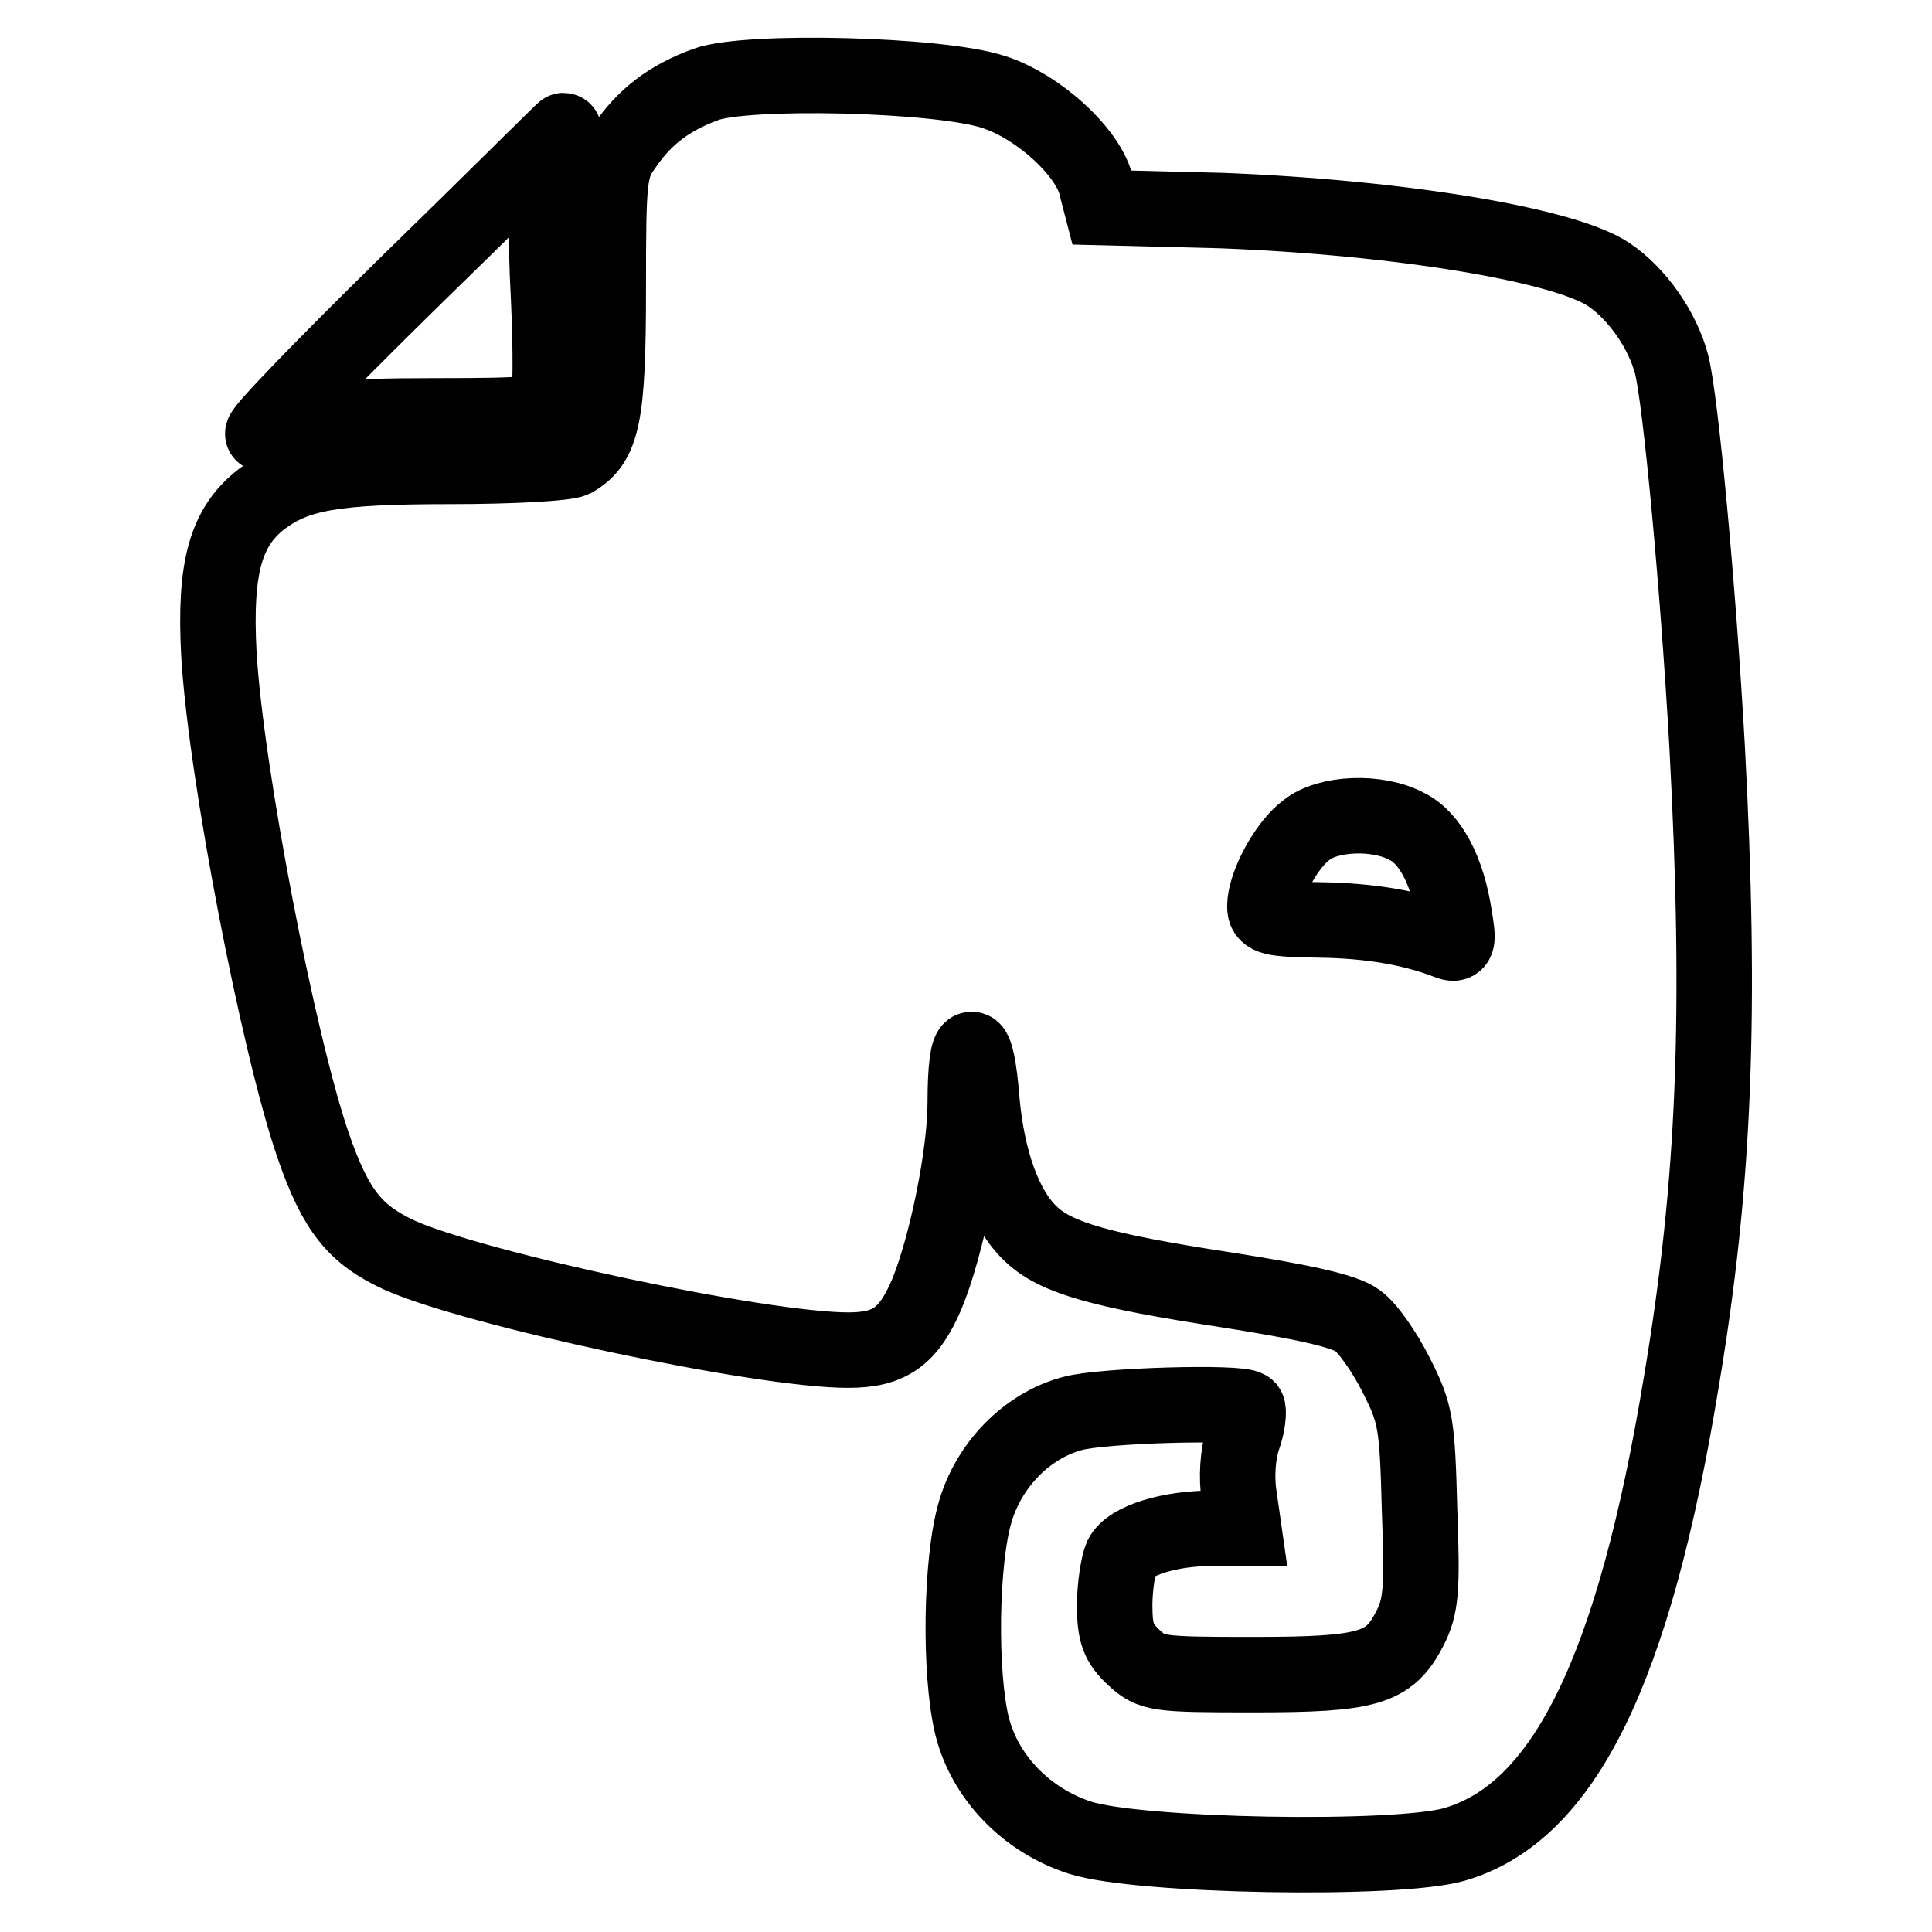 <?xml version="1.0" encoding="utf-8"?>
<!-- Svg Vector Icons : http://www.onlinewebfonts.com/icon -->
<!DOCTYPE svg PUBLIC "-//W3C//DTD SVG 1.1//EN" "http://www.w3.org/Graphics/SVG/1.1/DTD/svg11.dtd">
<svg version="1.1" xmlns="http://www.w3.org/2000/svg" xmlns:xlink="http://www.w3.org/1999/xlink" x="0px" y="0px" viewBox="0 0 256 256" enable-background="new 0 0 256 256" xml:space="preserve">
<g> <g> <path stroke-width="10" fill-opacity="0" stroke="#000000"  d="M93.5,11.2c-4.9,1.8-8.1,4.3-10.7,8.1c-2.1,2.9-2.2,4.1-2.2,19.1c0,16.9-0.8,20.3-4.6,22.5  c-1,0.5-8.2,0.9-16.3,0.9c-15.6,0-20.4,0.9-25,4.3c-4.8,3.7-6.3,9.1-5.7,20.5c0.9,15.7,7.9,51.9,12.5,65.2  c3,8.7,5.6,11.8,11.4,14.5c10,4.5,47.8,12.6,59.5,12.6c5.5,0,8-1.8,10.4-7.4c2.6-6.3,5.1-18.5,5.1-25.4c0-9.3,1.5-9.4,2.2-0.3  c0.7,7.9,3,14.5,6.6,17.8c3.3,3.1,9.4,4.8,25.7,7.3c10.2,1.6,15.8,2.8,17.5,4.1c1.3,0.9,3.6,4.2,5.1,7.2c2.6,5.1,2.8,6.4,3.1,17.9  c0.4,10.6,0.2,12.8-1.3,15.7c-2.7,5.3-5.5,6.1-20.8,6.1c-12.8,0-13.4-0.1-15.8-2.3c-2-1.9-2.5-3.2-2.5-6.9c0-2.5,0.5-5.5,0.9-6.4  c1.1-2.2,6.4-3.8,12.1-3.8h4.1l-0.6-4.2c-0.4-2.5-0.2-5.6,0.5-7.7c0.7-1.9,0.8-3.7,0.6-4c-0.9-0.9-19.3-0.4-23.2,0.7  c-6,1.6-11.1,6.8-12.9,13.1c-1.9,6.5-2.1,21.3-0.4,28.3c1.7,6.8,7.2,12.5,14.3,14.8c7.7,2.5,42,3.1,49.6,0.9  c14.5-4.2,23.8-23,30.1-61.4c4.4-26.2,5.3-48.7,3.4-84.1c-1.2-21.3-3.5-45.9-4.7-50.6c-1.2-4.6-4.6-9.4-8.3-11.9  c-5.9-4-27.9-7.6-51.4-8.5L146,27.5l-0.7-2.7c-0.9-4.5-7.7-10.7-13.6-12.6C124.5,9.8,98.8,9.2,93.5,11.2z M186.4,109.5  c3.1,1.5,5.4,5.9,6.3,11.8c0.6,3.5,0.5,4-0.8,3.5c-4.9-1.9-10.5-2.8-16.9-2.9c-6.5-0.1-7.4-0.3-7.4-1.8c0-2.8,2.8-8.1,5.5-10.1  C175.9,107.7,182.5,107.4,186.4,109.5z"/> <path stroke-width="10" fill-opacity="0" stroke="#000000"  d="M53.8,37.8c-11.4,11.2-19.9,20-18.9,19.7c5.3-1.9,9.7-2.4,22.8-2.4c12.7,0,14.5-0.2,14.9-1.6  c0.4-0.9,0.4-7.2,0.1-13.9c-0.5-9.3-0.3-13.6,0.8-17.4c0.8-2.6,1.3-4.9,1.2-4.9S65.2,26.7,53.8,37.8z"/> </g></g>
</svg>
